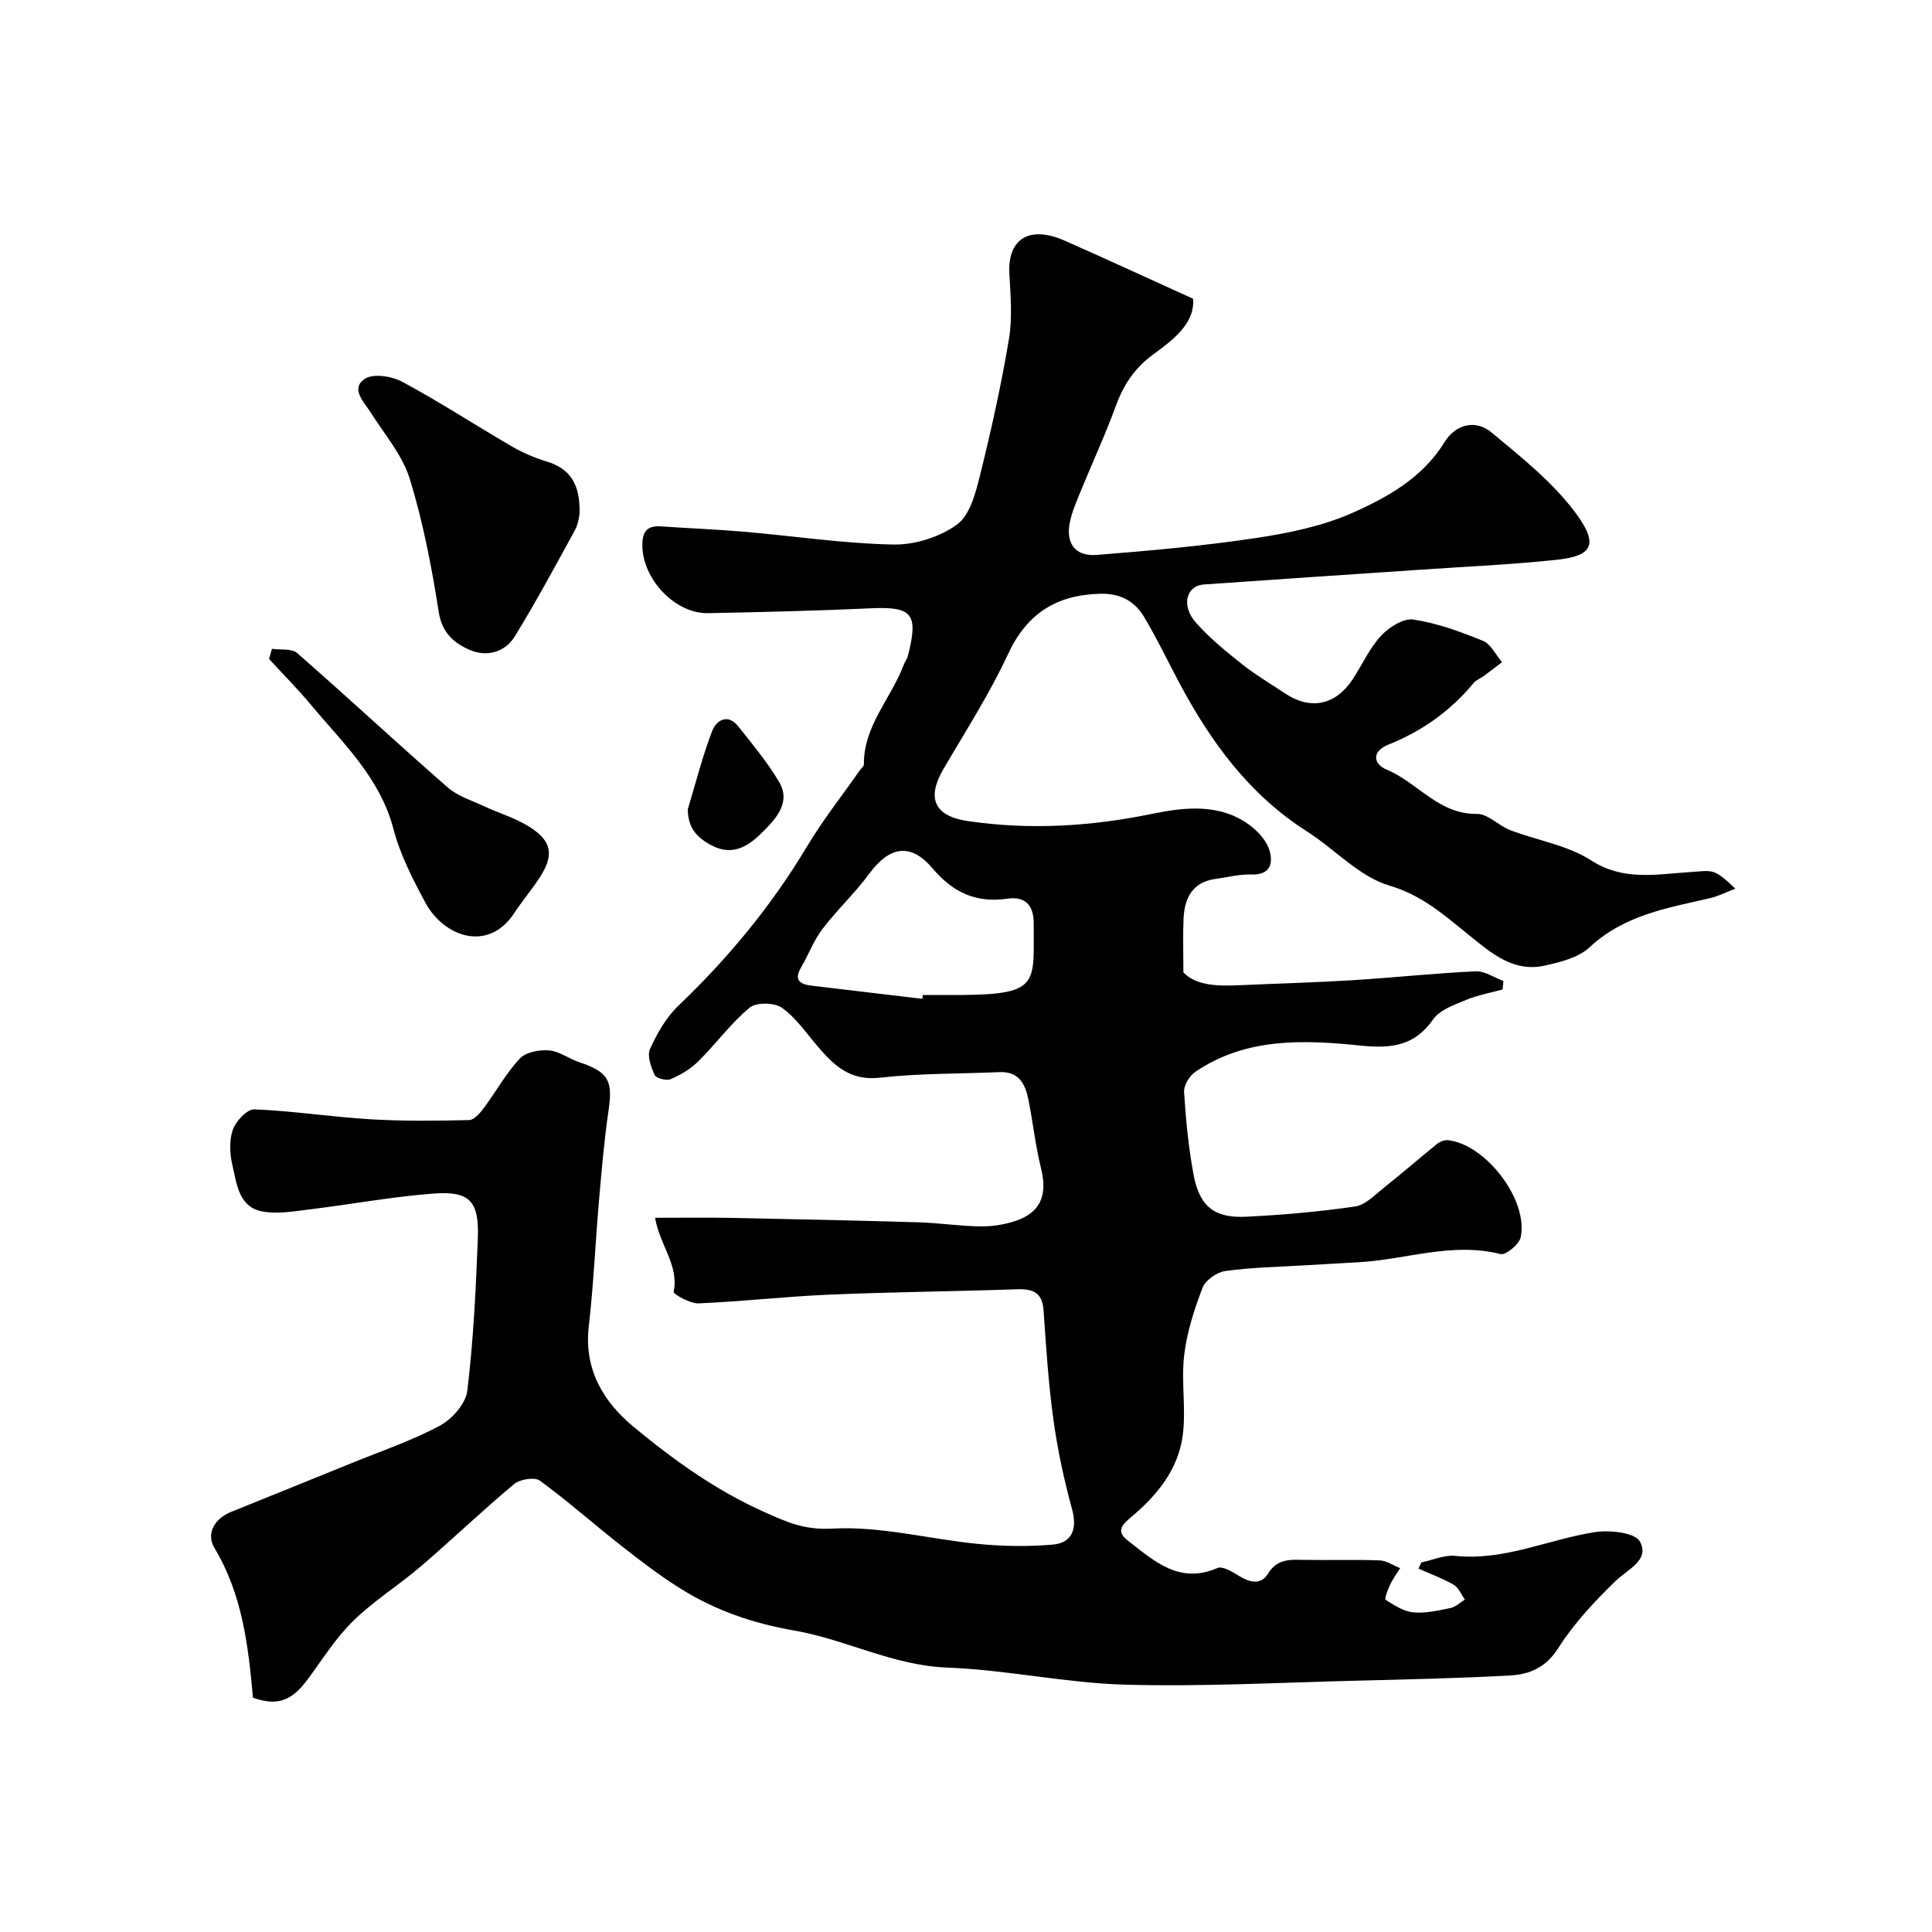 <svg enable-background="new 0 0 400 400" viewBox="0 0 400 400" xmlns="http://www.w3.org/2000/svg"><g fill="#000001"><path d="m52.37 351.49c-.96-10.79-2.2-21.38-7.97-31-1.75-2.92-.07-6.04 3.45-7.47 8.28-3.34 16.56-6.68 24.83-10.05 6.17-2.51 12.53-4.67 18.38-7.79 2.53-1.35 5.37-4.57 5.69-7.22 1.26-10.46 1.78-21.03 2.18-31.57.29-7.69-1.66-9.83-9.1-9.28-8.6.64-17.13 2.24-25.71 3.28-3.27.4-6.7 1.02-9.84.42-4.86-.92-5.25-5.68-6.15-9.49-.56-2.37-.7-5.18.07-7.41.62-1.78 2.96-4.29 4.45-4.23 8.01.32 15.98 1.57 24 2.05 6.81.41 13.66.33 20.49.17 1.06-.03 2.29-1.5 3.08-2.57 2.51-3.37 4.56-7.14 7.41-10.18 1.25-1.33 4.03-1.84 6.03-1.68 2.13.17 4.11 1.72 6.23 2.43 6.09 2.04 7.02 3.79 6.1 10.03-.9 6.16-1.43 12.38-1.97 18.59-.76 8.69-1.12 17.42-2.12 26.08-1.03 8.93 3.03 15.64 9.3 20.83 8.27 6.84 16.94 13.09 26.96 17.58 4.79 2.15 8.38 3.79 14.17 3.47 9.96-.55 20.07 2.18 30.15 3.17 5.11.5 10.33.58 15.44.15 4.18-.36 5.12-3.41 4.03-7.38-1.67-6.08-3-12.31-3.86-18.56-1.03-7.47-1.51-15.02-2.03-22.56-.26-3.74-2.22-4.48-5.54-4.37-12.93.45-25.87.56-38.8 1.11-9.04.38-18.05 1.43-27.08 1.81-1.77.07-5.26-1.93-5.17-2.38 1.15-5.5-2.9-9.67-3.84-15.34 5.55 0 10.61-.08 15.68.02 12.97.25 25.94.54 38.91.92 4.27.13 8.52.79 12.79.84 2.41.03 4.93-.36 7.22-1.12 5.25-1.75 6.68-5.39 5.3-10.93-1.15-4.63-1.66-9.42-2.59-14.11-.64-3.26-1.95-5.96-6.04-5.78-8.27.37-16.58.23-24.78 1.16-6.15.69-9.5-2.58-12.89-6.56-2.36-2.75-4.47-5.9-7.36-7.93-1.56-1.09-5.31-1.15-6.68-.01-3.9 3.25-6.96 7.48-10.59 11.09-1.58 1.57-3.64 2.8-5.7 3.69-.88.39-3.02-.13-3.34-.82-.77-1.64-1.62-4-.98-5.41 1.46-3.22 3.33-6.53 5.86-8.94 10.3-9.85 19.27-20.67 26.6-32.92 3.29-5.51 7.31-10.59 11-15.87.28-.4.82-.79.82-1.19-.07-8.04 5.7-13.74 8.28-20.7.23-.61.68-1.14.83-1.76 2.25-8.74.88-10.24-7.56-9.86-11.26.51-22.53.79-33.8 1.01-6.89.13-13.64-7.12-13.62-14.11.01-2.74.97-4.05 3.79-3.86 5.76.39 11.54.62 17.29 1.11 10.29.89 20.56 2.44 30.86 2.65 4.45.09 9.64-1.54 13.21-4.14 2.69-1.96 3.87-6.59 4.78-10.26 2.31-9.3 4.39-18.69 5.97-28.14.74-4.4.33-9.04.09-13.56-.39-7.2 4.15-10.04 11.46-6.81 8.69 3.84 17.31 7.82 26.57 12.02.44 5.07-4.13 8.52-8.19 11.49-4 2.92-6.23 6.39-7.85 10.83-2.16 5.93-4.83 11.67-7.22 17.52-.86 2.1-1.78 4.21-2.24 6.41-.91 4.4 1.11 7.15 5.57 6.79 10.95-.87 21.92-1.85 32.77-3.47 6.86-1.03 13.91-2.46 20.19-5.25 7.3-3.25 14.49-7.26 19.02-14.61 2.29-3.73 6.42-4.79 9.75-2.02 6.28 5.22 12.9 10.47 17.63 16.97 4.56 6.27 3.22 8.62-4.23 9.4-9.49 1-19.04 1.42-28.57 2.07-14.8 1.01-29.6 1.98-44.4 3.03-3.65.26-4.74 4.37-1.67 7.86 2.81 3.2 6.19 5.95 9.54 8.61 2.8 2.23 5.91 4.05 8.89 6.05 5.3 3.55 10.49 2.51 14.05-2.88 1.98-3 3.47-6.42 5.87-9.01 1.64-1.77 4.65-3.68 6.73-3.37 4.92.74 9.74 2.52 14.38 4.41 1.64.67 2.65 2.9 3.95 4.41-1.28.98-2.56 1.97-3.85 2.92-.65.48-1.51.76-2 1.36-4.78 5.79-10.68 9.99-17.64 12.78-3.59 1.44-3.17 4.05-.37 5.21 6.4 2.65 10.74 9.27 18.66 9.15 2.27-.03 4.49 2.44 6.89 3.36 5.59 2.14 11.87 3.11 16.77 6.27 6.62 4.27 13.35 2.88 20.03 2.45 5.21-.34 5.22-1.01 9.81 3.4-2 .77-3.57 1.58-5.24 1.97-8.87 2.03-17.82 3.51-24.95 10.18-2.28 2.13-5.99 3.04-9.22 3.77-6.57 1.48-11.19-2.65-15.81-6.37-5.04-4.05-9.59-8.18-16.4-10.19-6.24-1.84-11.28-7.52-17.05-11.2-12.04-7.66-20.04-18.69-26.58-31.02-2.37-4.47-4.56-9.05-7.15-13.39-1.97-3.31-4.98-4.92-9.11-4.81-9.06.24-15.16 4.07-19.09 12.54-3.83 8.24-8.8 15.95-13.39 23.82-3.49 5.99-1.82 9.69 5.07 10.7 12.83 1.89 25.45 1.12 38.22-1.5 6.67-1.37 14.23-2.28 20.45 2.58 1.59 1.25 3.2 3.04 3.77 4.9.87 2.84.19 5.24-3.83 5.09-2.4-.08-4.83.58-7.25.9-4.84.65-6.49 3.96-6.68 8.28-.15 3.41-.03 6.82-.03 11.1 2.69 2.75 7.09 2.84 11.59 2.64 7.76-.35 15.54-.55 23.3-1.03 8.54-.53 17.06-1.45 25.6-1.85 1.89-.09 3.85 1.3 5.77 2-.06.59-.12 1.18-.18 1.76-2.53.7-5.17 1.16-7.57 2.17-2.44 1.02-5.43 2.05-6.81 4.03-3.89 5.57-8.78 6.05-14.98 5.42-11.8-1.21-23.75-1.71-34.26 5.44-1.21.82-2.41 2.8-2.32 4.17.36 5.7.91 11.42 1.95 17.03 1.23 6.65 4.27 9.11 10.9 8.79 7.54-.37 15.09-1.03 22.55-2.12 2.16-.32 4.14-2.43 6.03-3.93 3.69-2.93 7.25-6.04 10.92-9 .59-.48 1.52-.87 2.24-.8 7.85.8 16.76 12.41 15.1 20.12-.31 1.45-3.09 3.73-4.18 3.46-10.02-2.54-19.57 1.15-29.33 1.69-3.79.21-7.58.42-11.37.65-5.43.33-10.89.42-16.27 1.17-1.75.24-4.12 1.9-4.72 3.47-1.72 4.5-3.25 9.23-3.8 13.99-.64 5.45.41 11.1-.29 16.53-.92 7.14-5.44 12.6-10.8 17.05-2.3 1.91-2.74 3.09-.48 4.85 5.41 4.19 10.6 9.02 18.46 5.6.99-.43 2.89.65 4.12 1.43 2.28 1.44 4.76 2.32 6.34-.25 1.84-2.98 4.28-2.93 7.11-2.87 5.33.11 10.67-.09 15.99.11 1.44.05 2.85 1.05 4.27 1.61-.7 1.13-1.5 2.2-2.07 3.39-.49 1.03-1.21 3-.96 3.16 1.78 1.12 3.74 2.41 5.74 2.6 2.54.24 5.19-.38 7.74-.91 1.06-.22 1.97-1.14 2.95-1.74-.76-1.05-1.31-2.47-2.33-3.07-2.3-1.33-4.83-2.25-7.27-3.33.19-.43.38-.85.58-1.28 2.35-.49 4.76-1.6 7.04-1.36 10.16 1.05 19.26-3.42 28.9-4.92 3.07-.48 8.33.1 9.32 1.95 2.08 3.88-2.53 5.72-5.1 8.22-4.34 4.22-8.59 8.76-11.81 13.84-2.59 4.09-6.01 5.46-10.09 5.68-10.59.56-21.19.81-31.8 1.07-15.96.39-31.94 1.27-47.87.82-12.26-.35-24.44-3.07-36.71-3.53-11.27-.43-21.06-5.83-31.68-7.67-8.66-1.5-16.37-4.18-23.6-8.7-4.28-2.67-8.31-5.77-12.28-8.89-5.65-4.43-11.03-9.22-16.82-13.45-1.08-.79-4.12-.3-5.33.71-6.58 5.49-12.78 11.44-19.29 17.02-4.55 3.9-9.73 7.12-14 11.29-3.59 3.5-6.33 7.89-9.33 11.97-3.42 4.66-6.38 5.73-11.45 3.95zm138.6-144.69c.03-.27.06-.53.09-.8 2.82 0 5.65.02 8.47 0 15.83-.16 14.43-2.57 14.49-14.77.02-3.84-1.78-5.7-5.45-5.17-6.49.94-11.25-1.26-15.51-6.29-4.57-5.39-8.94-4.53-13.13 1.17-2.95 4.01-6.65 7.45-9.67 11.42-1.8 2.37-2.86 5.29-4.38 7.89-1.6 2.73-.23 3.54 2.22 3.83 7.63.9 15.25 1.81 22.87 2.72z"/><path d="m119.99 106.4c-.07.27-.2 1.98-.95 3.35-4.05 7.41-8.06 14.85-12.48 22.04-2.01 3.26-5.78 4.27-9.23 2.8-3.23-1.38-5.81-3.49-6.49-7.86-1.45-9.29-3.24-18.61-6-27.58-1.52-4.95-5.24-9.24-8.09-13.74-1.44-2.27-4.22-4.91-1.25-6.96 1.71-1.18 5.62-.57 7.8.6 7.74 4.17 15.12 8.99 22.73 13.41 2.24 1.3 4.69 2.34 7.16 3.09 4.78 1.46 6.97 4.57 6.8 10.85z"/><path d="m56.3 134.33c1.77.26 4.09-.11 5.22.88 10.48 9.16 20.68 18.65 31.16 27.81 2.08 1.82 5 2.72 7.58 3.92 3.07 1.43 6.41 2.41 9.26 4.19 4.85 3.03 5.27 5.95 2.07 10.78-1.62 2.44-3.52 4.7-5.13 7.15-5.42 8.24-14.62 4.85-18.4-2.19-2.6-4.86-5.21-9.91-6.59-15.2-2.79-10.7-10.51-17.84-17.14-25.8-2.72-3.27-5.74-6.29-8.62-9.43.19-.7.39-1.4.59-2.11z"/><path d="m142.4 167.56c1.64-5.42 3.02-10.93 5.04-16.2.87-2.26 3.24-3.72 5.44-.94 2.95 3.72 6.02 7.41 8.43 11.48 2.56 4.32-.85 7.78-3.41 10.35-2.57 2.58-5.93 5.19-10.49 2.82-3.18-1.66-4.97-3.66-5.01-7.51z"/></g></svg>